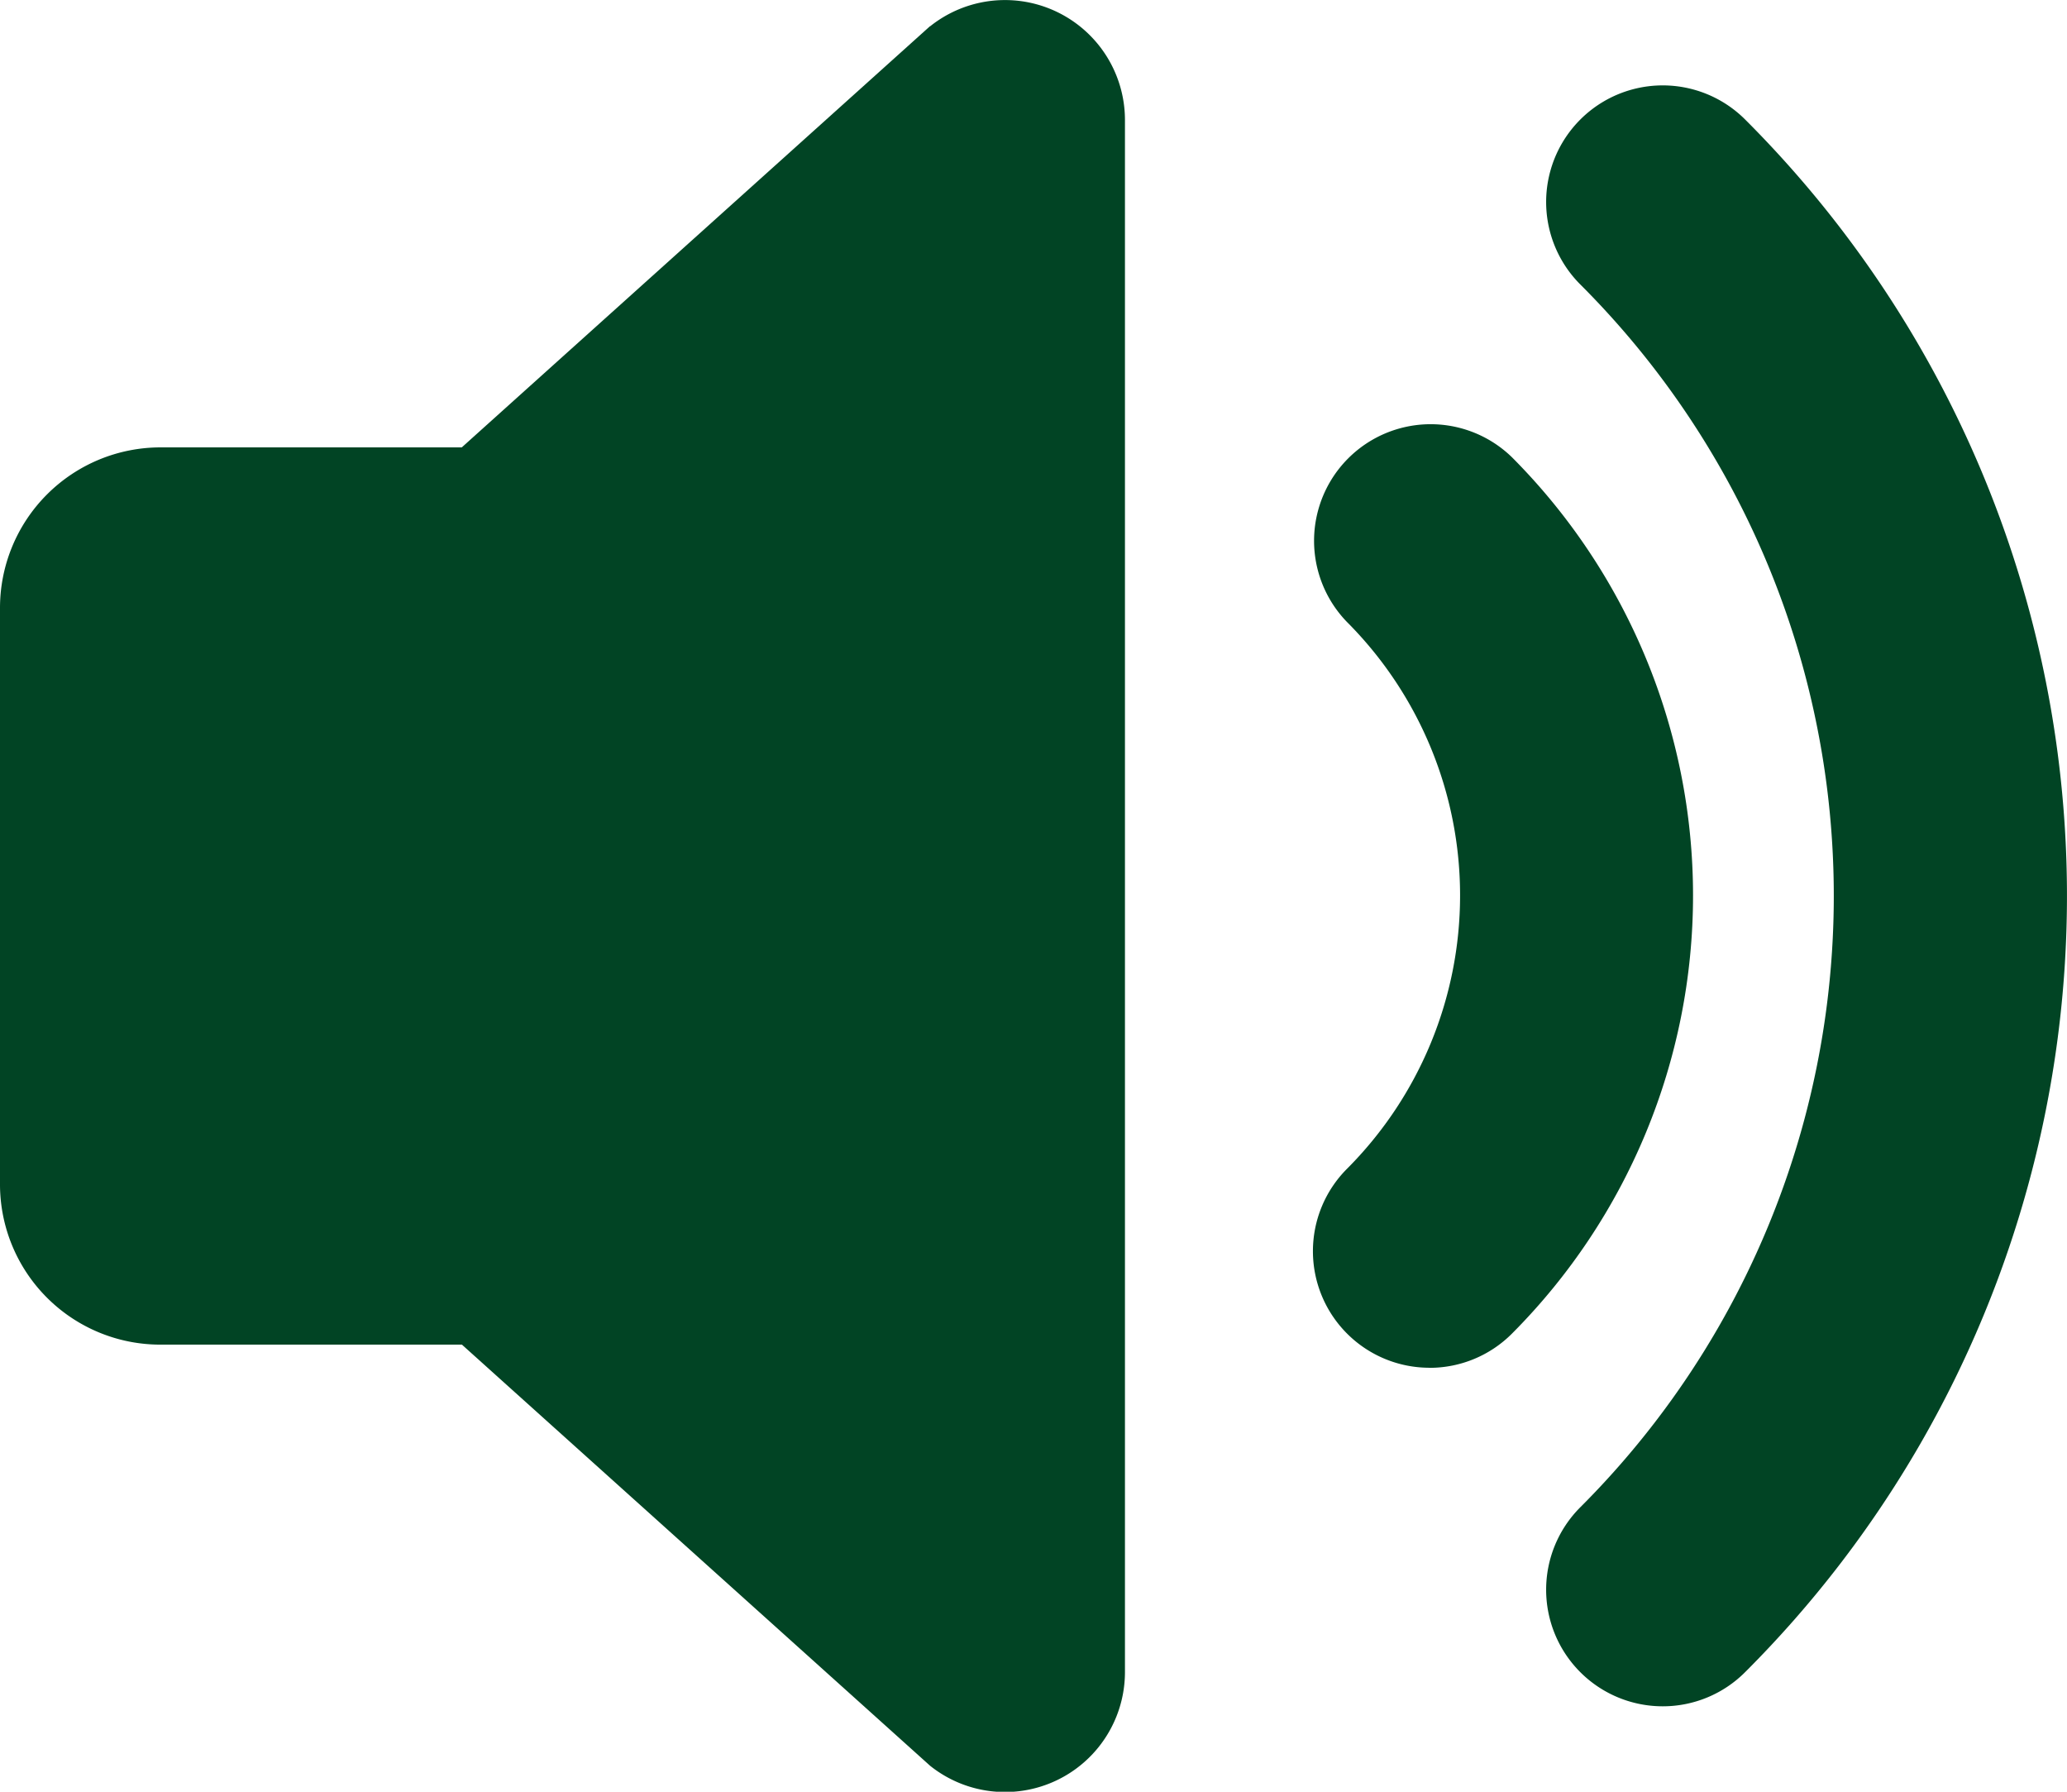 <svg xmlns="http://www.w3.org/2000/svg" width="27.449" height="23.789" viewBox="0 0 27.449 23.789">
  <g id="Speaker" transform="translate(10626.328 24599.381)">
    <g id="noun-speaker-7138307" transform="translate(-10626.328 -24599.381)">
      <path id="Path_7576" data-name="Path 7576" d="M45.35,22.477l-6.218,5.592h-4A2.132,2.132,0,0,0,33,30.2v7.656a2.129,2.129,0,0,0,2.134,2.126h4l6.218,5.592a1.593,1.593,0,0,0,2.587-1.239V23.718a1.593,1.593,0,0,0-2.587-1.24Z" transform="translate(-33 -22.129)" fill="#014424" fill-rule="evenodd"/>
    </g>
    <path id="Path_7577" data-name="Path 7577" d="M15.549,21.985a1.548,1.548,0,0,1-1.095-2.643,11.471,11.471,0,0,0,0-16.235A1.548,1.548,0,0,1,16.643.917a14.566,14.566,0,0,1,0,20.614,1.544,1.544,0,0,1-1.095.454" transform="translate(-10619.796 -24598.711)" fill="#014424"/>
    <path id="Path_7578" data-name="Path 7578" d="M13.549,15.9a1.548,1.548,0,0,1-1.095-2.643,5.138,5.138,0,0,0,0-7.257,1.548,1.548,0,0,1,2.189-2.189,8.24,8.24,0,0,1,0,11.636,1.544,1.544,0,0,1-1.095.454" transform="translate(-10620.893 -24597.121)" fill="#014424"/>
  </g>
</svg>
